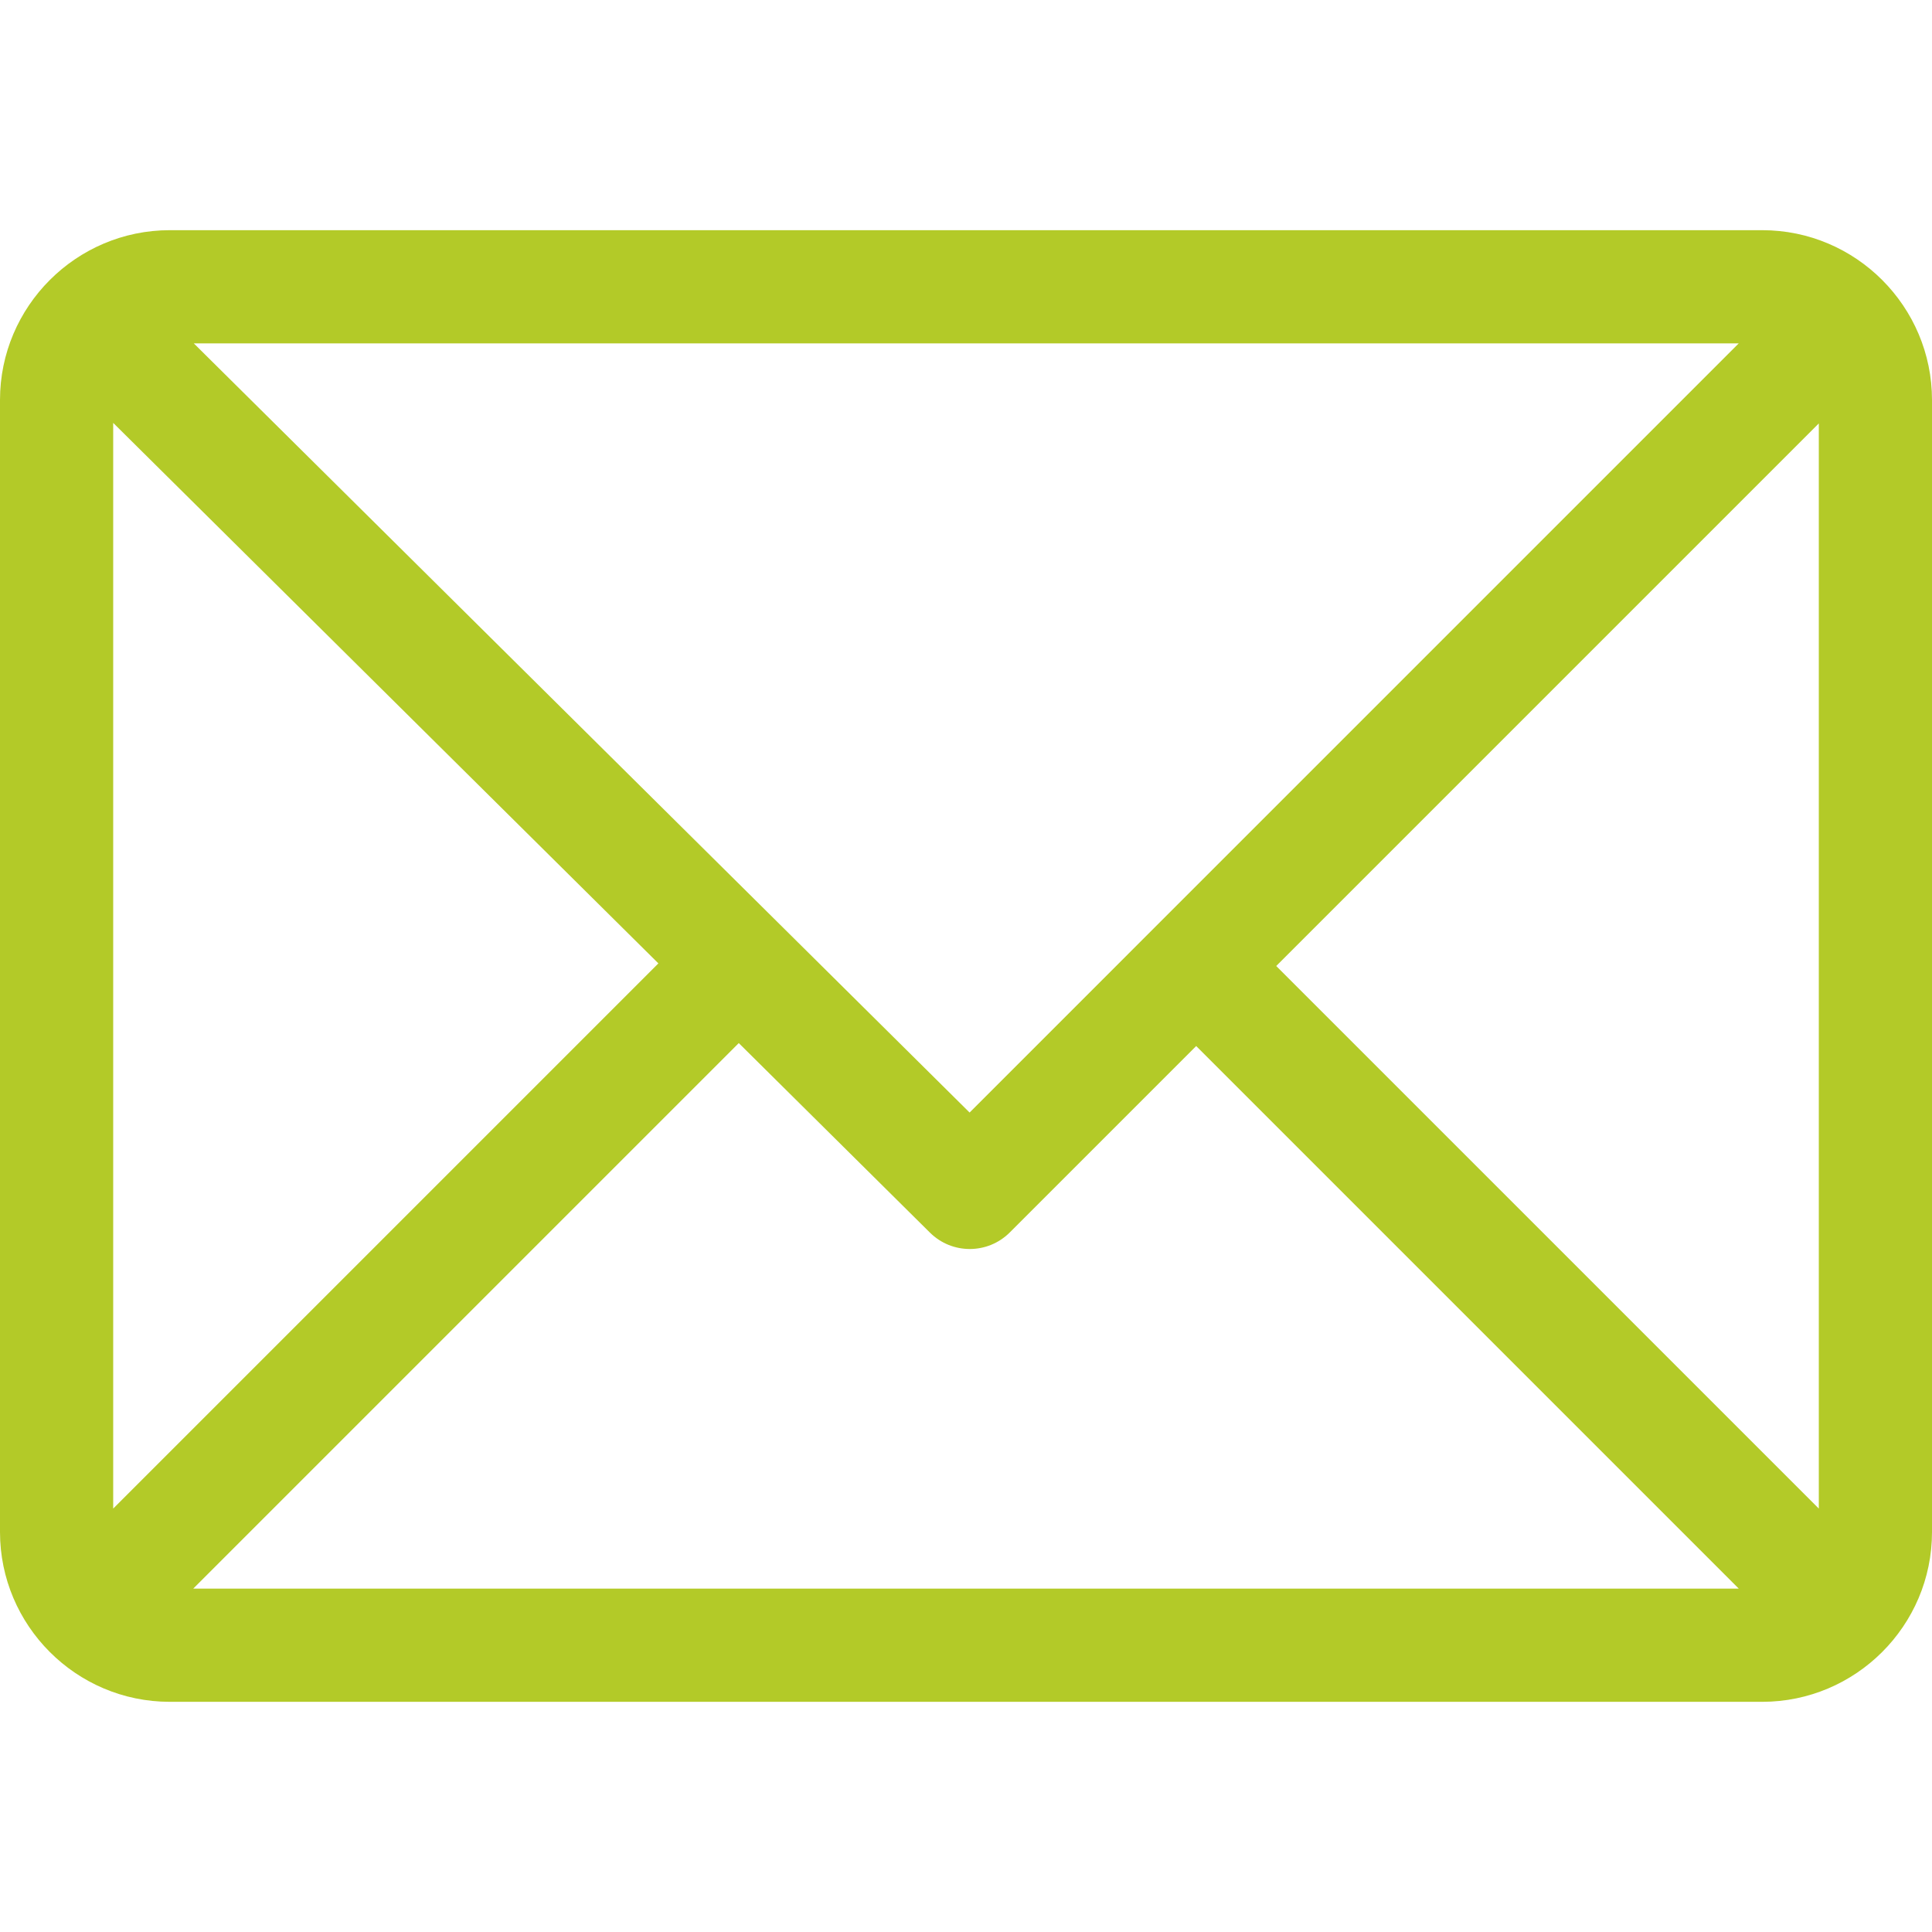 <svg width="100" height="100" viewBox="0 0 100 100" fill="none" xmlns="http://www.w3.org/2000/svg">
<path d="M91.211 11.914H8.789C3.949 11.914 0 15.859 0 20.703V79.297C0 84.125 3.931 88.086 8.789 88.086H91.211C96.039 88.086 100 84.155 100 79.297V20.703C100 15.875 96.069 11.914 91.211 11.914ZM89.997 17.773L50.186 57.585L10.031 17.773H89.997ZM5.859 78.084V21.889L34.078 49.865L5.859 78.084ZM10.002 82.227L38.239 53.99L48.133 63.799C49.278 64.935 51.126 64.931 52.267 63.79L61.914 54.143L89.998 82.227H10.002ZM94.141 78.083L66.057 50L94.141 21.916V78.083Z" fill="#B3CA28"/>
</svg>
